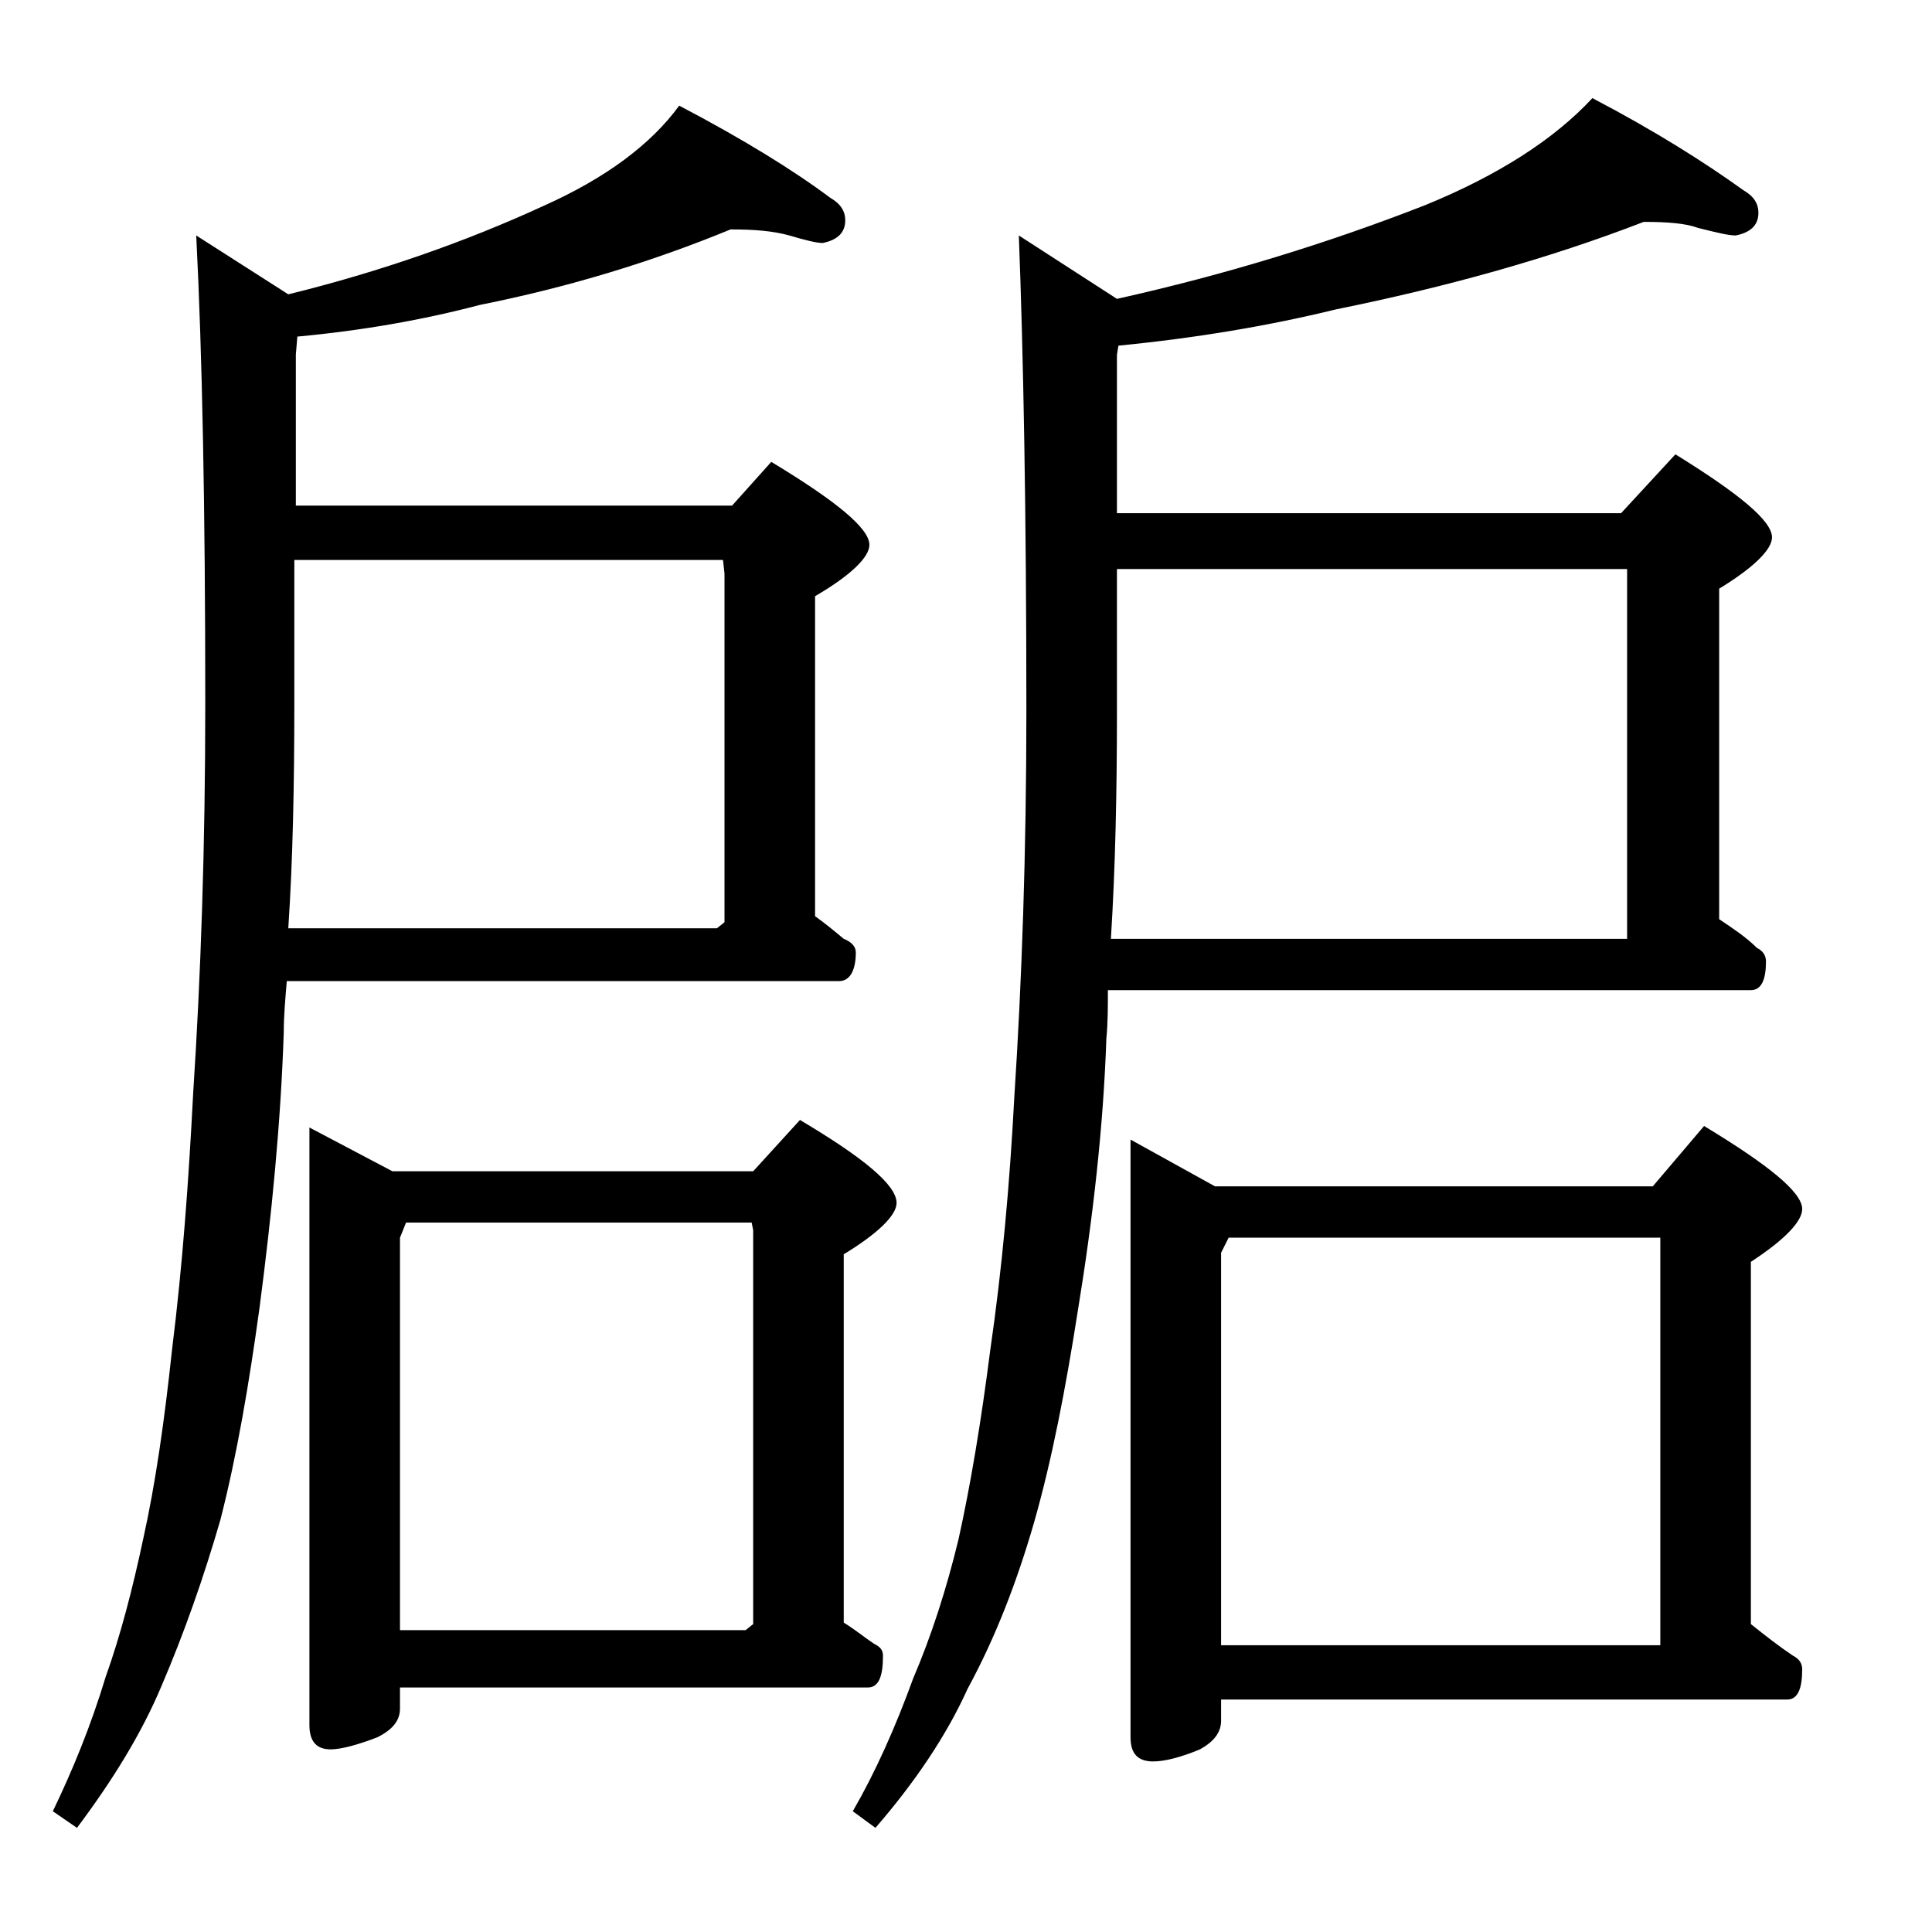 <?xml version="1.0" encoding="utf-8"?>
<!-- Generator: Adobe Illustrator 18.0.0, SVG Export Plug-In . SVG Version: 6.00 Build 0)  -->
<!DOCTYPE svg PUBLIC "-//W3C//DTD SVG 1.1//EN" "http://www.w3.org/Graphics/SVG/1.1/DTD/svg11.dtd">
<svg version="1.1" id="Layer_1" xmlns="http://www.w3.org/2000/svg" xmlns:xlink="http://www.w3.org/1999/xlink" x="0px" y="0px"
	 viewBox="0 0 128 128" enable-background="new 0 0 128 128" xml:space="preserve">
<path d="M48.4,15.2c-5.1,2.1-10.6,3.8-16.6,5c-3.8,1-7.8,1.7-12.1,2.1l-0.1,1.2v10h28.9l2.6-2.9c4.3,2.6,6.5,4.4,6.5,5.5
	c0,0.8-1.2,2-3.6,3.4v21.2c0.7,0.5,1.3,1,1.9,1.5c0.5,0.2,0.8,0.5,0.8,0.9c0,1.2-0.4,1.9-1.1,1.9H19c-0.1,1.2-0.2,2.3-0.2,3.4
	c-0.2,6-0.8,12.1-1.6,18.2c-0.7,5.1-1.5,9.8-2.6,14.1c-1.1,3.8-2.4,7.5-3.9,11c-1.3,3.1-3.2,6.2-5.6,9.4L3.5,120
	c1.3-2.7,2.5-5.6,3.5-8.9c1-2.8,1.8-5.9,2.5-9.2c0.8-3.6,1.4-7.8,1.9-12.5c0.7-5.6,1.1-11.2,1.4-17c0.5-7.7,0.8-16.2,0.8-25.8
	c0-12.9-0.2-23.2-0.6-31l6.1,3.9c6.1-1.5,11.8-3.5,17-5.9c4-1.8,7-4,8.9-6.6c4.2,2.2,7.6,4.3,10,6.1c0.7,0.4,1,0.9,1,1.5
	c0,0.8-0.5,1.3-1.5,1.5c-0.4,0-1.2-0.2-2.2-0.5C51.2,15.3,50,15.2,48.4,15.2z M19.1,61.5h28.4l0.5-0.4V38l-0.1-0.9H19.5v9.5
	C19.5,52,19.4,57,19.1,61.5z M20.5,74.7l5.5,2.9h23.9l3.1-3.4c4.2,2.5,6.4,4.3,6.4,5.5c0,0.8-1.2,2-3.5,3.4v24.4
	c0.8,0.5,1.4,1,2,1.4c0.4,0.2,0.6,0.4,0.6,0.8c0,1.4-0.3,2.1-1,2.1h-31v1.4c0,0.8-0.5,1.4-1.5,1.9c-1.3,0.5-2.4,0.8-3.1,0.8
	c-0.9,0-1.4-0.5-1.4-1.6V74.7z M26.5,108h22.9l0.5-0.4V81.5L49.8,81H26.9l-0.4,1V108z M108.9,14.7c-6.2,2.4-13,4.3-20.4,5.8
	c-4.5,1.1-9.3,1.9-14.4,2.4L74,23.5V34h33.4l3.6-3.9c4.2,2.6,6.4,4.4,6.4,5.5c0,0.8-1.2,2-3.5,3.4v21.9c0.9,0.6,1.8,1.2,2.5,1.9
	c0.4,0.2,0.6,0.5,0.6,0.9c0,1.2-0.3,1.9-1,1.9H73.4c0,1.1,0,2.2-0.1,3.2c-0.2,5.9-0.9,12-1.9,18.1c-0.8,5.1-1.7,9.8-2.9,14
	c-1.1,3.8-2.5,7.5-4.4,11c-1.4,3.1-3.5,6.2-6.1,9.2l-1.5-1.1c1.5-2.6,2.8-5.5,4-8.8c1.2-2.8,2.2-5.9,3-9.2c0.8-3.6,1.5-7.8,2.1-12.5
	c0.8-5.5,1.3-11.1,1.6-16.8c0.5-7.7,0.8-16.2,0.8-25.6c0-13.2-0.2-23.7-0.5-31.5l6.5,4.2c7.2-1.6,14-3.7,20.4-6.2
	c4.9-2,8.6-4.4,11.1-7.1c4.2,2.2,7.5,4.3,10,6.1c0.7,0.4,1,0.9,1,1.5c0,0.8-0.5,1.3-1.5,1.5c-0.5,0-1.3-0.2-2.5-0.5
	C111.7,14.8,110.5,14.7,108.9,14.7z M73.6,62.2h34.2V37.7H74v9.5C74,52.4,73.9,57.4,73.6,62.2z M74.9,75.5l5.6,3.1h29l3.4-4
	c4.3,2.6,6.5,4.4,6.5,5.5c0,0.8-1.1,2-3.4,3.5v24c1,0.8,1.9,1.5,2.8,2.1c0.4,0.2,0.6,0.5,0.6,0.9c0,1.3-0.3,2-1,2H80.9v1.4
	c0,0.8-0.5,1.4-1.4,1.9c-1.2,0.5-2.3,0.8-3.1,0.8c-1,0-1.5-0.5-1.5-1.6V75.5z M80.9,109H110V82H81.4l-0.5,1V109z"/>
</svg>
